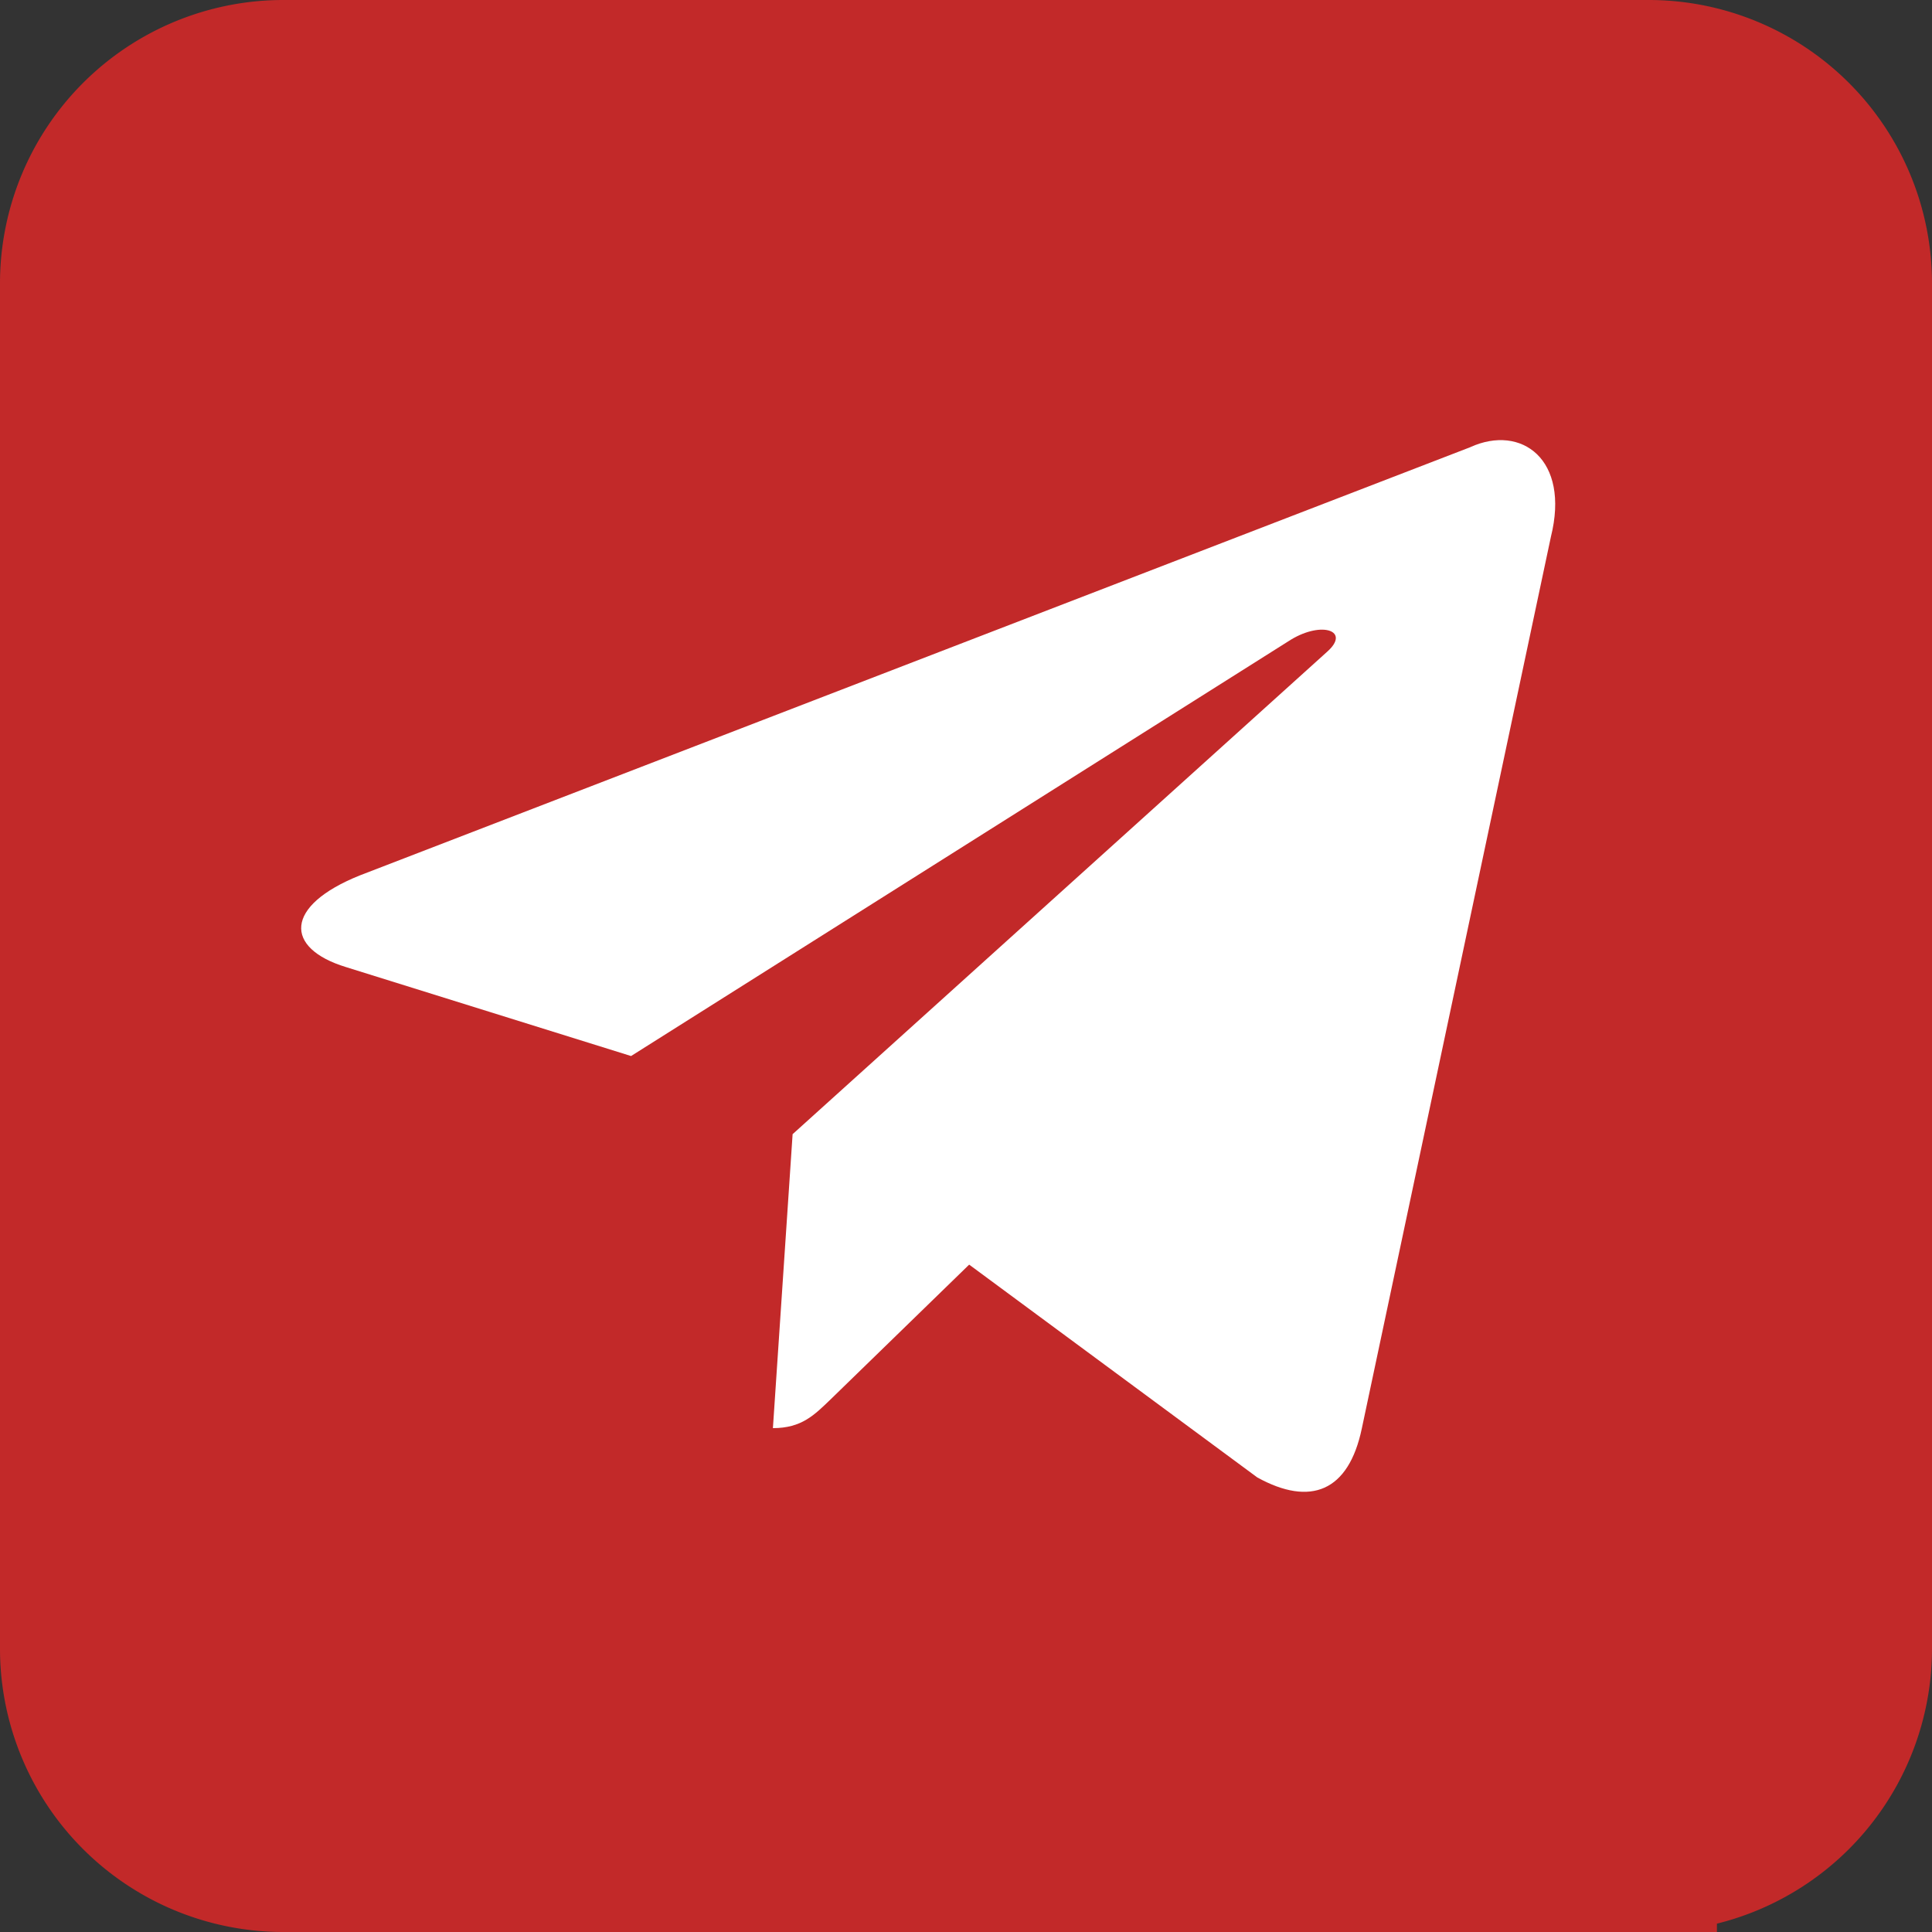 <?xml version="1.0" encoding="UTF-8"?> <svg xmlns="http://www.w3.org/2000/svg" viewBox="0 0 512 512"><rect x="0" y="0" width="512" height="512" fill="#333333" stroke="none"/> <defs> <style>.cls-1{fill:#c22929;}.cls-2{fill:#fff;}</style> </defs> <title>tg_1</title> <g id="Слой_2" data-name="Слой 2"> <g id="Слой_1-2" data-name="Слой 1"> <path class="cls-1" d="M437,0H75A75.09,75.09,0,0,0,0,75V437a75.09,75.09,0,0,0,75,75H226V331H166V241h60V180a90.1,90.1,0,0,1,90-90h91v90H316v61h91l-15,90H316V512H437a75.09,75.09,0,0,0,75-75V75A75.09,75.09,0,0,0,437,0Z"></path> <rect class="cls-1" x="106" y="55" width="349" height="457"></rect> <path class="cls-2" d="M389.74,118.47,95.34,232c-20.09,8.07-20,19.28-3.68,24.28l75.58,23.58L342.12,169.51c8.27-5,15.82-2.33,9.61,3.19L210.05,300.57h0l0,0-5.22,77.9c7.64,0,11-3.5,15.3-7.63l36.71-35.7,76.36,56.4c14.08,7.76,24.2,3.77,27.7-13L411,142.28c5.13-20.58-7.85-29.89-21.29-23.81Z"></path> </g> </g> </svg> 